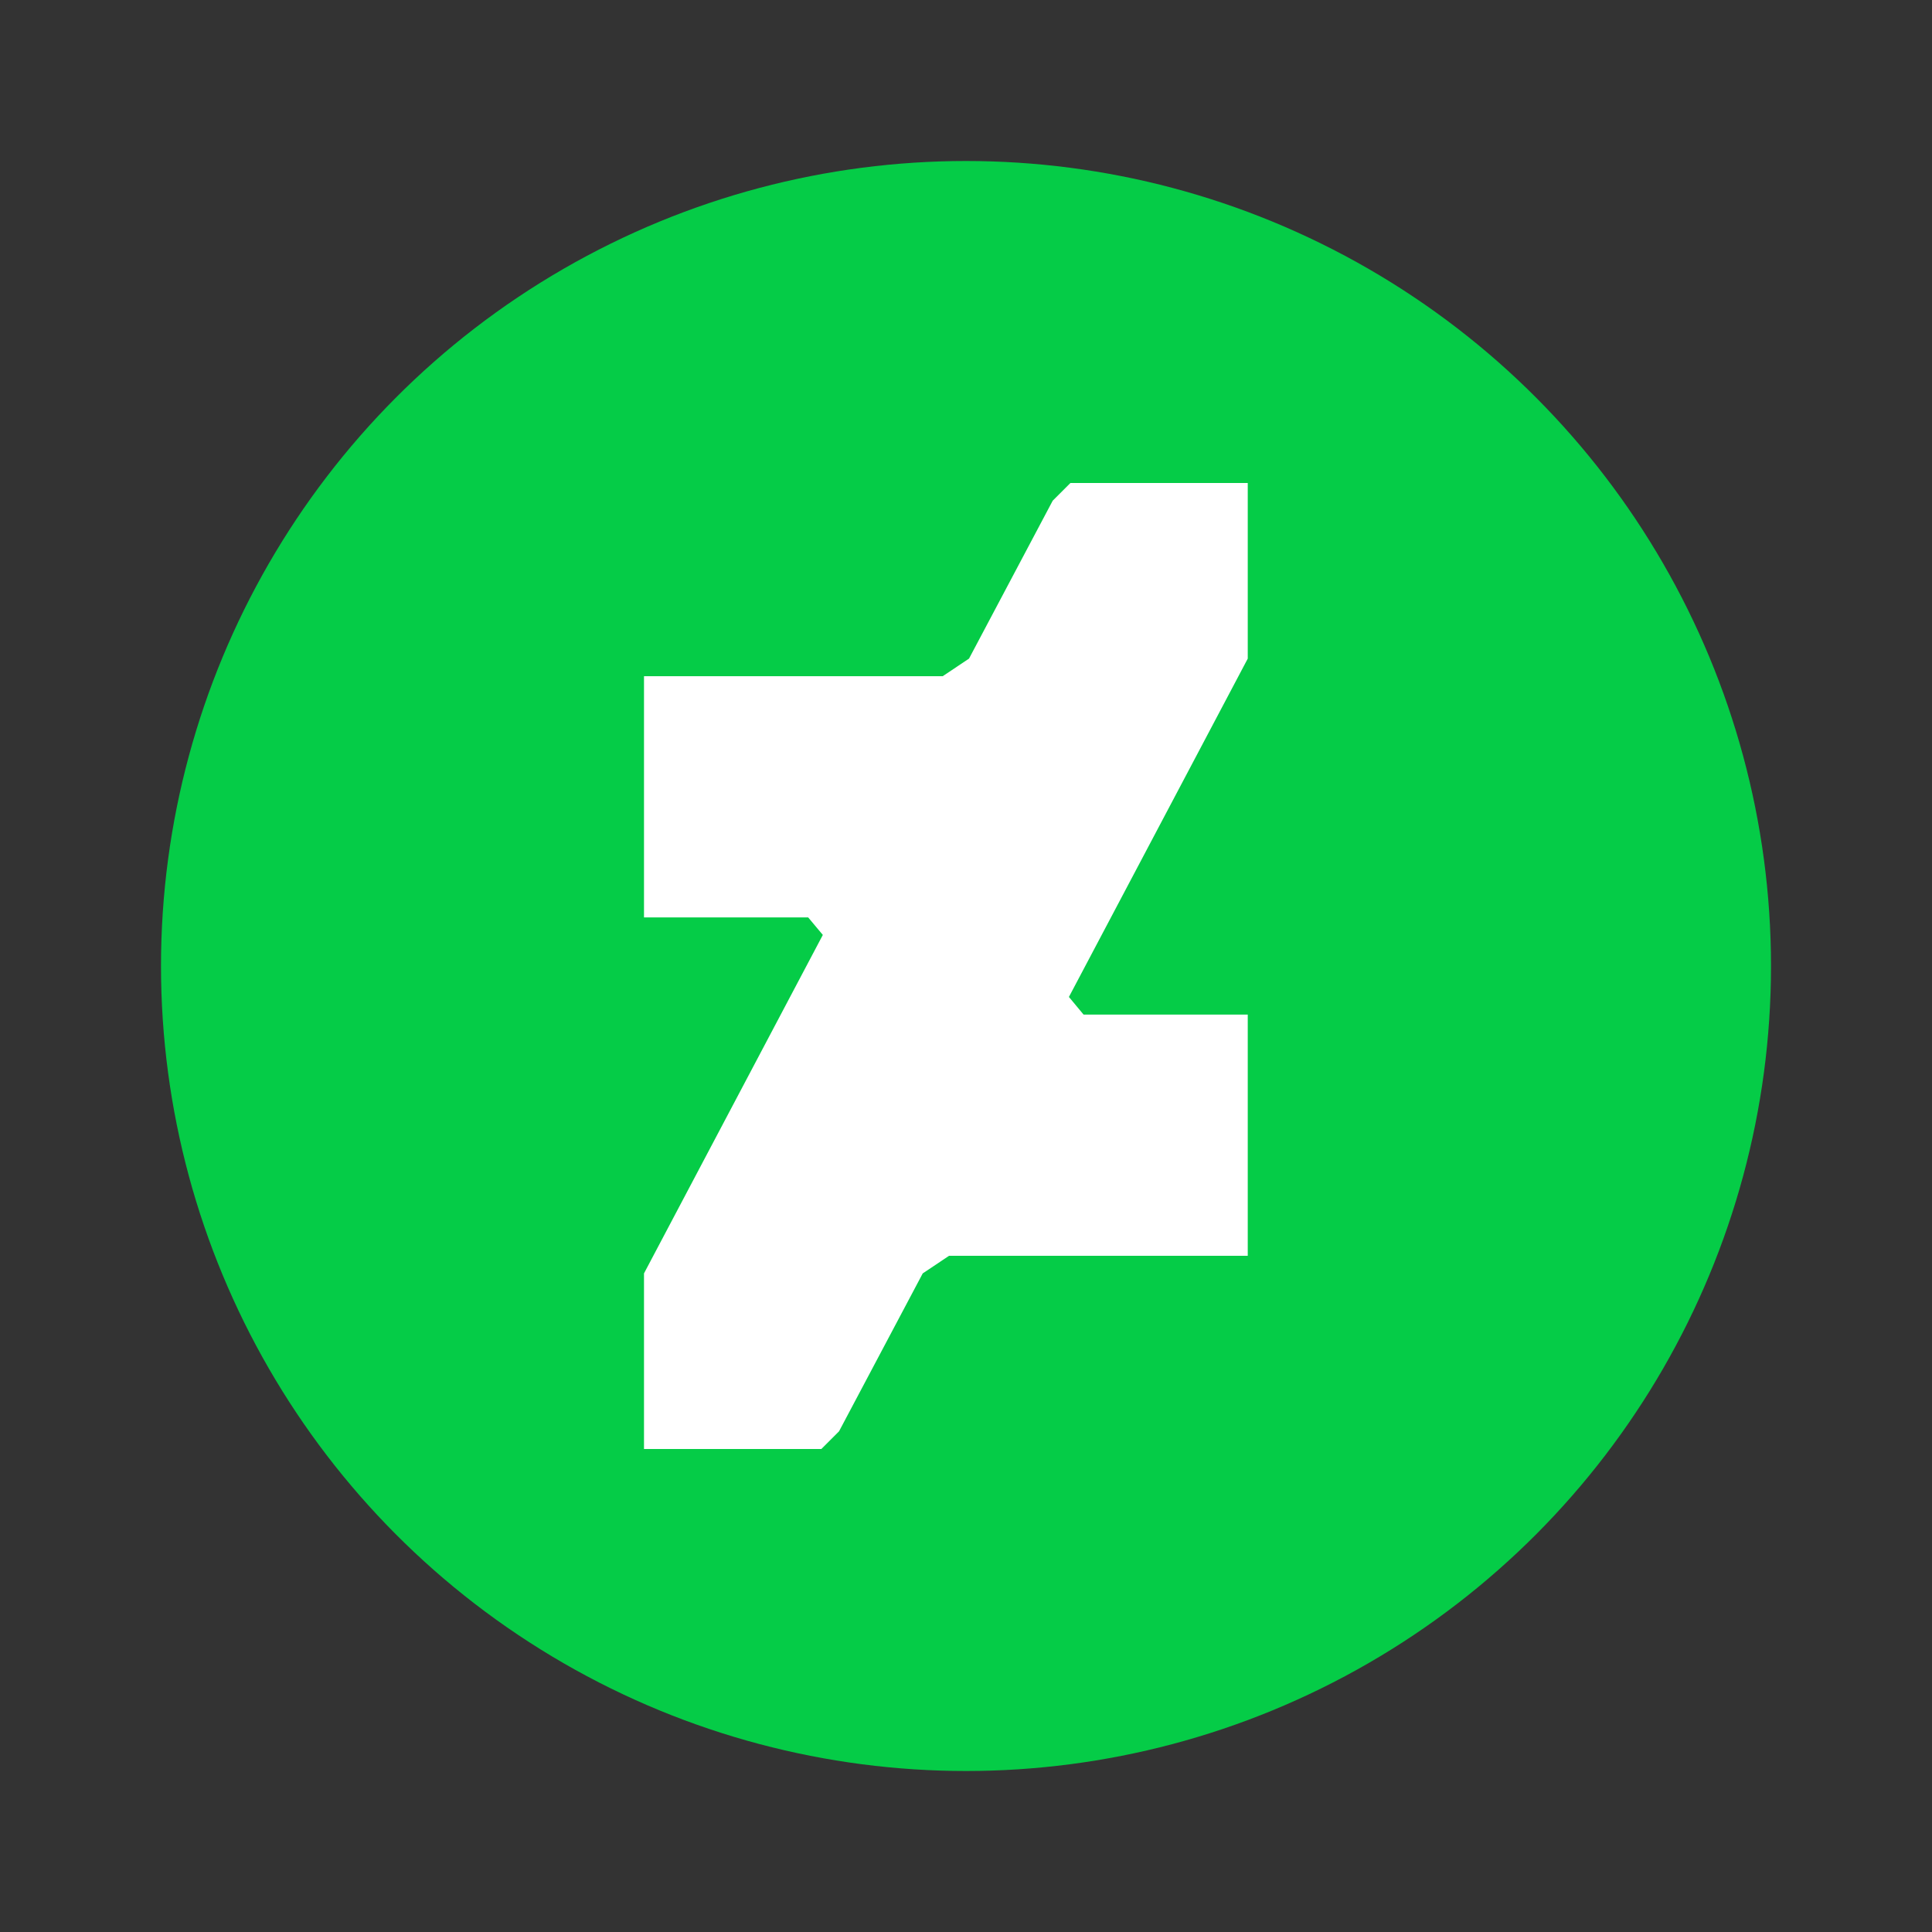 <?xml version="1.0" encoding="utf-8"?>
<svg width="800px" height="800px" viewBox="0 0 48 48" fill="none" xmlns="http://www.w3.org/2000/svg">
<rect x="0" y="0" width="48" height="48" fill="#333333" stroke="none"/>
<circle cx="24" cy="24" r="20" fill="#05CC47"/>
<path fill-rule="evenodd" clip-rule="evenodd" d="M31 16.363V12H26.594L26.154 12.44L24.075 16.363L23.421 16.8H16V22.793H20.079L20.443 23.228L16 31.637V36H20.406L20.846 35.56L22.925 31.637L23.579 31.2H31V25.207H26.921L26.557 24.769L31 16.363Z" fill="white"/>
</svg>